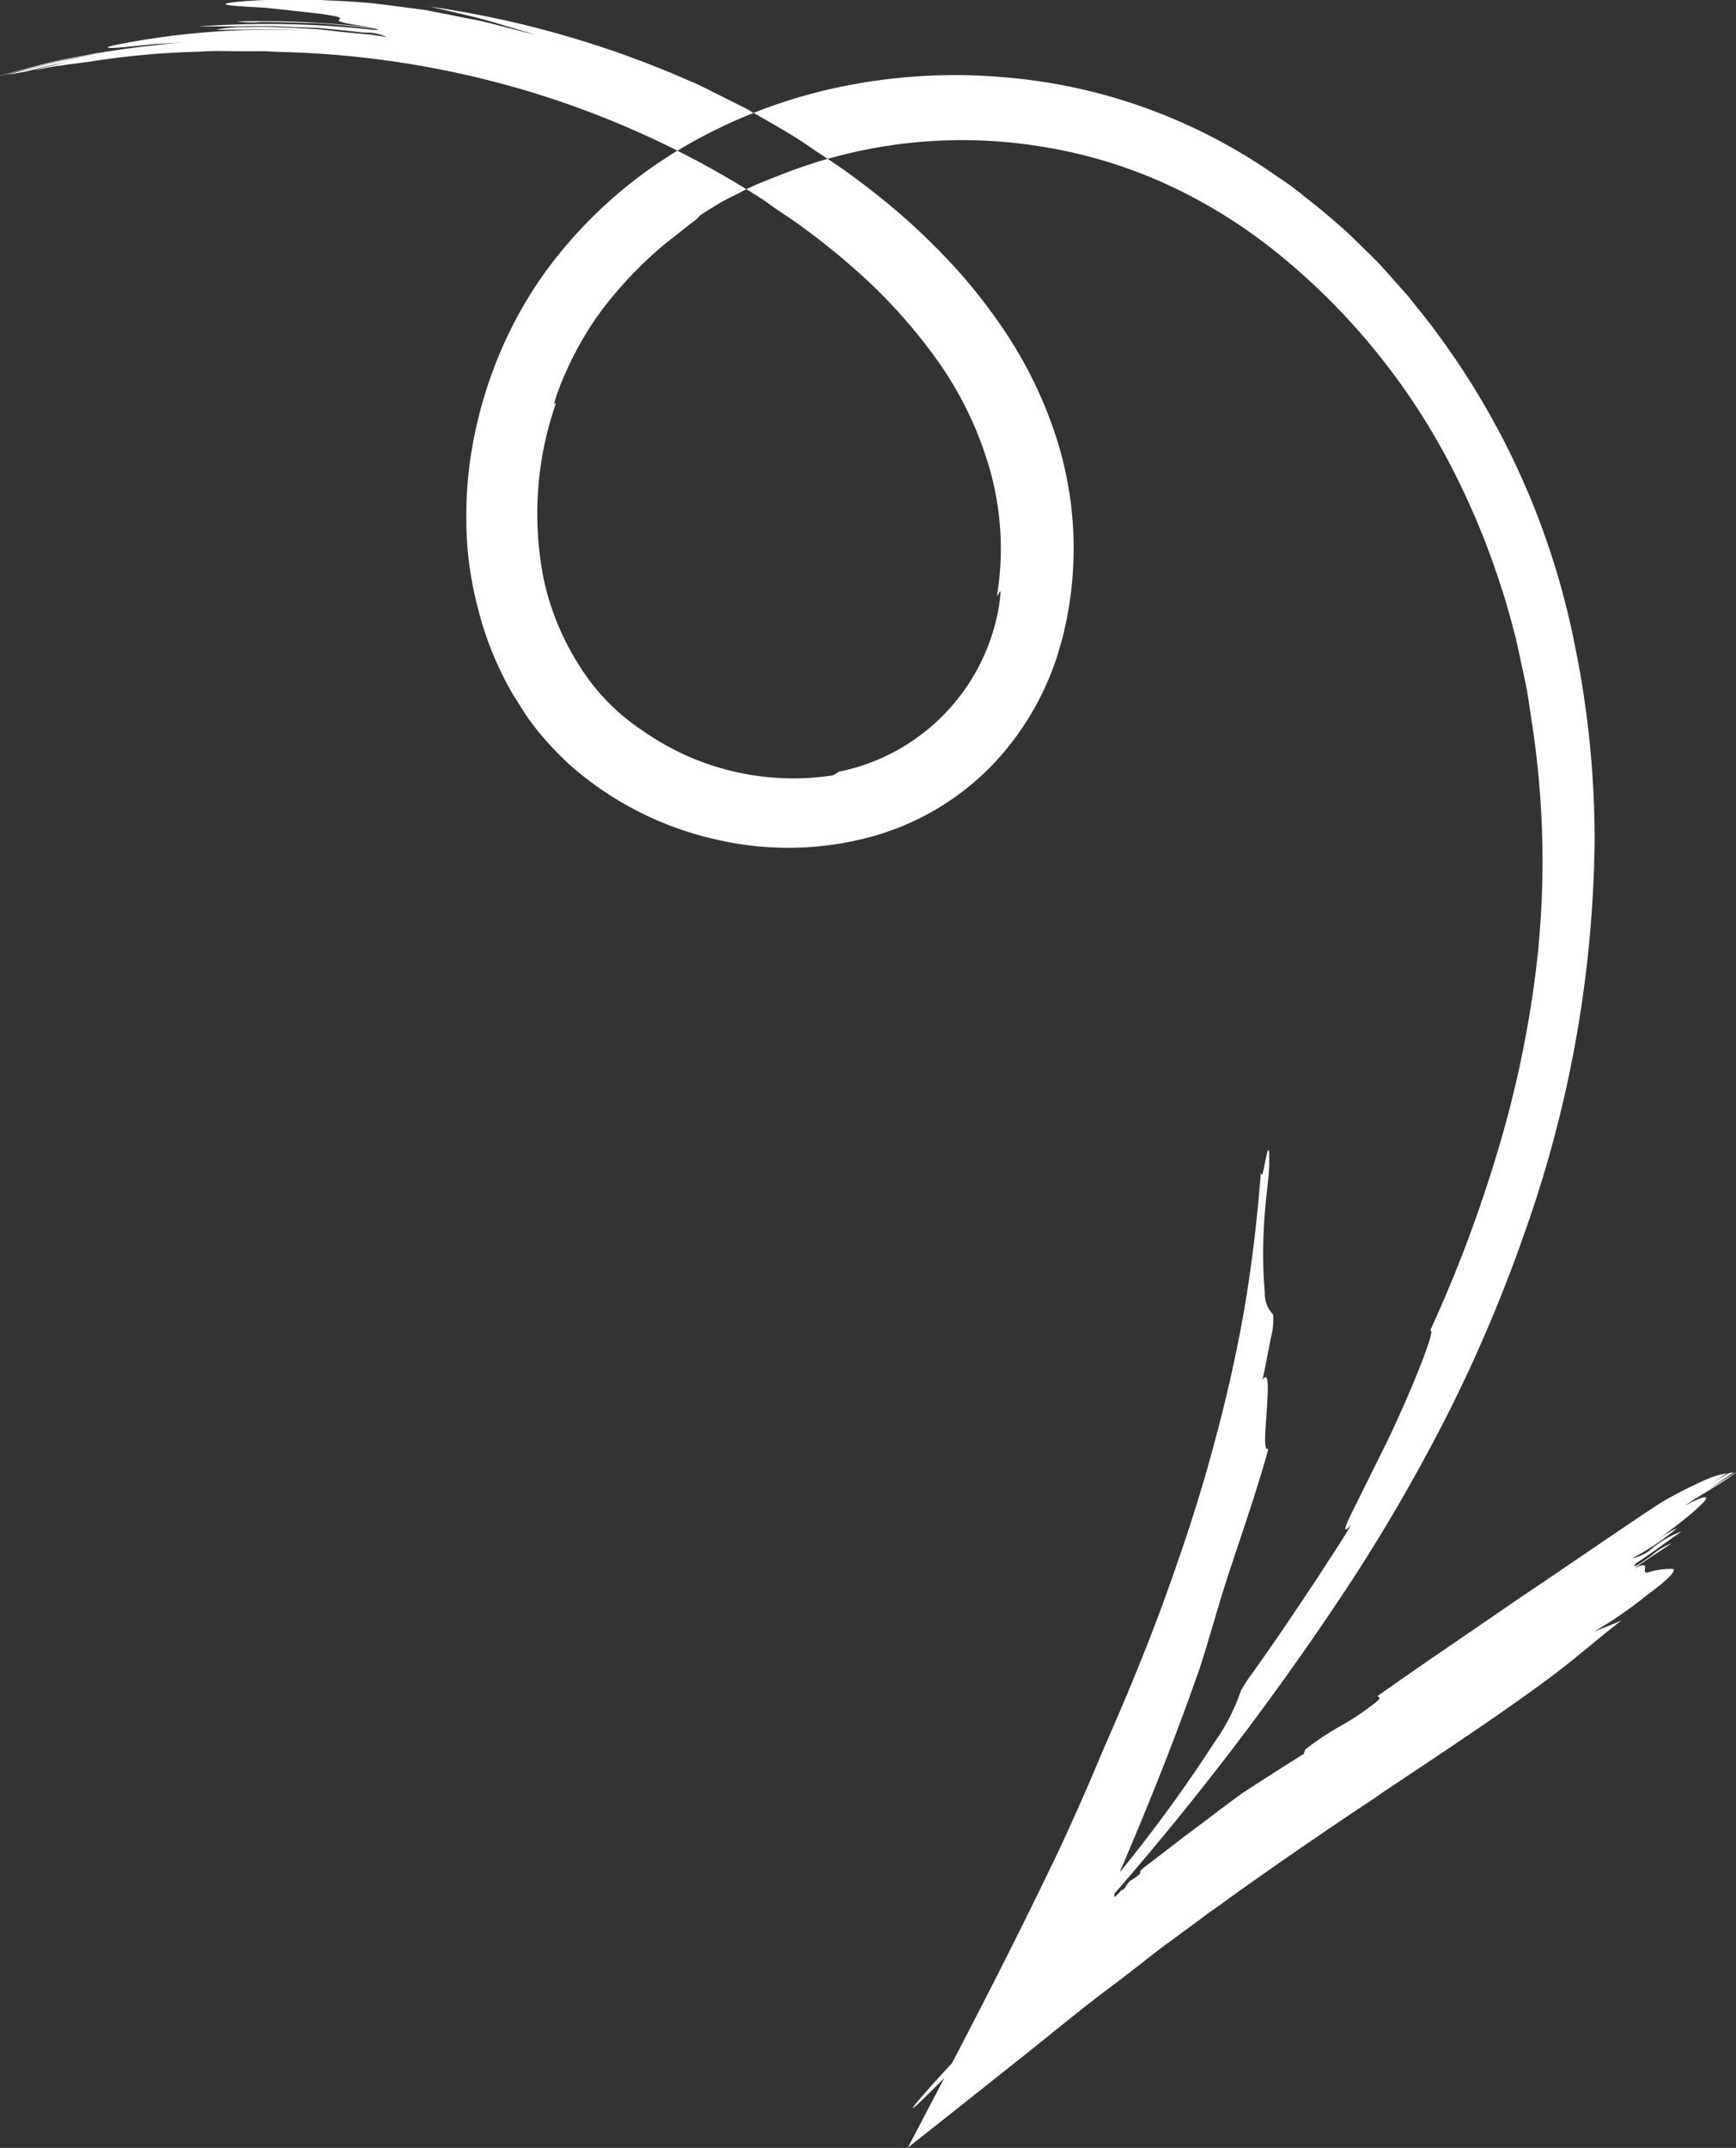 <svg xmlns="http://www.w3.org/2000/svg" width="67.16" height="83.06" viewBox="0 0 67.16 83.06">
  <rect x="0" y="0" width="67.16" height="83.06" fill="#333333" stroke="none"/>
  <defs>
    <style>
      .cls-1 {
        fill: #fff;
        fill-rule: evenodd;
      }
    </style>
  </defs>
  <path id="arrow" class="cls-1" d="M1439.59,1219.92c-0.46.88-.93,1.78-1.41,2.69q1.98-1.56,4-3.17c1.35-1.06,2.79-2.27,3.91-3.09,0.6-.45,1.18-0.91,1.77-1.37l0.2-.15,0.12-.09,0.24-.17c0.16-.12.32-0.24,0.47-0.35q0.48-.345.93-0.69c0.31-.21.61-0.43,0.91-0.65,2.37-1.69,4.39-3.05,5.5-3.78l0.37-.26c2.18-1.45,4.83-3.2,6.65-4.58,0.84-.64,1.69-1.38,2.54-2.04-0.38.17-.75,0.31-1.07,0.44a16.188,16.188,0,0,0,2.06-1.42c0.92-.67,1.12-0.96,1.01-1.01a2.846,2.846,0,0,0-.89.11c-0.51.19,0.19-.53-0.61-0.13,0.57-.4.86-0.58,1.44-0.97a2.631,2.631,0,0,0-.81.5c-0.41.28-.77,0.54-0.57,0.27,0.56-.35,1.18-0.83,1.77-1.23a4.139,4.139,0,0,0-1.07.59,1.662,1.662,0,0,1-.85.45,10.043,10.043,0,0,0,1.75-1.17,5.014,5.014,0,0,0-.86.51c0.45-.32.86-0.62,1.17-0.88a7.617,7.617,0,0,0,.69-0.61c0.26-.28.11-0.32-0.7,0.11,0.56-.4,1.36-0.81,1.96-1.27l-0.01-.01c-0.3.21-.81,0.51-1.09,0.69l1.02-.69a1.114,1.114,0,0,0-.17.02,7.949,7.949,0,0,0-.77.47l0.67-.46a4.441,4.441,0,0,0-.57.15,16.067,16.067,0,0,0-2.01,1.01c-0.9.59-1.79,1.2-2.69,1.81s-1.8,1.23-2.72,1.84c-1.81,1.25-3.67,2.5-5.51,3.8,0,0.08.21,0.02-.09,0.26a10.4,10.4,0,0,1-1.36.91,10.4,10.4,0,0,0-1.36.91l-0.05.16c-0.76.48-1.55,0.98-2.36,1.51-0.74.53-1.46,1.1-2.2,1.64l-1.09.84-0.55.42c-0.06.05-.04,0.03-0.05,0.05l-0.03.02-0.05.05a0.136,0.136,0,0,1-.02.12,1.641,1.641,0,0,1-.25.19c-0.08.06-.09,0.05-0.13,0.08l-0.07.08c-0.07.1-.11,0.16-0.14,0.21a0.256,0.256,0,0,1-.12.07c-0.06.07-.13,0.14-0.2,0.21l-0.05.05v-0.01c-0.01,0-.01-0.01-0.01-0.02a0.148,0.148,0,0,1-.01-0.07,0.06,0.06,0,0,1,.01-0.04,112.059,112.059,0,0,0,9.17-12.09,69.826,69.826,0,0,0,3.77-6.55,58.06,58.06,0,0,0,2.95-6.99,46.64,46.64,0,0,0,2.68-15.02,37.519,37.519,0,0,0-.79-7.74,30.013,30.013,0,0,0-2.57-7.49,29.908,29.908,0,0,0-2.71-4.42c-0.34-.48-0.75-0.96-1.16-1.49-0.22-.24-0.45-0.5-0.68-0.76-0.11-.13-0.23-0.26-0.35-0.39s-0.25-.26-0.38-0.39c-0.26-.25-0.53-0.52-0.8-0.78s-0.57-.51-0.87-0.77-0.62-.51-0.94-0.76a10.461,10.461,0,0,0-1.01-.74,21.565,21.565,0,0,0-4.77-2.54,21.27,21.27,0,0,0-5.79-1.31,21.782,21.782,0,0,0-6.31.36,20.134,20.134,0,0,0-6.19,2.38,17.654,17.654,0,0,0-5.13,4.59,15.889,15.889,0,0,0-1.77,3.03,16.734,16.734,0,0,0-1.08,3.32,15.454,15.454,0,0,0-.35,3.46,13.561,13.561,0,0,0,.47,3.47,12.783,12.783,0,0,0,1.33,3.25c0.16,0.25.31,0.49,0.47,0.74s0.35,0.49.53,0.72a12.549,12.549,0,0,0,1.23,1.29,12.737,12.737,0,0,0,5.8,2.9,12.218,12.218,0,0,0,5.93-.17,10.269,10.269,0,0,0,4.64-2.8,10.961,10.961,0,0,0,2.27-3.62c0.1-.27.2-0.55,0.27-0.82a8.48,8.48,0,0,0,.22-0.83,14.025,14.025,0,0,0-.46-7.71,16.476,16.476,0,0,0-1.71-3.5,21.038,21.038,0,0,0-2.3-2.94,24.856,24.856,0,0,0-2.57-2.39c-0.44-.36-0.89-0.7-1.33-1.02s-0.9-.61-1.34-0.91c-0.22-.15-0.44-0.3-0.66-0.44s-0.44-.27-0.66-0.4c-0.45-.26-0.89-0.51-1.32-0.76l-1.3-.65c-0.21-.11-0.43-0.21-0.63-0.31q-0.33-.135-0.63-0.27a38.515,38.515,0,0,0-9.63-2.7c0.76,0.18,1.48.34,2.16,0.52,0.68,0.2,1.32.39,1.91,0.57-0.41-.1-0.82-0.21-1.22-0.31s-0.81-.22-1.21-0.29-0.79-.16-1.17-0.23c-0.19-.04-0.37-0.07-0.56-0.11s-0.36-.05-0.54-0.08c-0.35-.04-0.69-0.09-1.01-0.13s-0.62-.08-0.9-0.1c-0.55-.04-1.01-0.07-1.33-0.08a24.961,24.961,0,0,0-3.51.04c-0.59.06-.67,0.1-0.43,0.14s0.77,0.06,1.42.1c0.65,0.07,1.42.15,2.09,0.23,0.98,0.13.8,0.18,0.75,0.24s0.06,0.12,1.57.33a37.6,37.6,0,0,0-5.52-.27,3.9,3.9,0,0,0,.94.02c0.6,0,1.41.03,2.18,0.05,0.77,0.05,1.49.12,1.93,0.17s0.58,0.1.2,0.08a37.209,37.209,0,0,0-6.69-.13c0.09,0.01.28,0,.54,0h0.96c0.38,0,.79-0.02,1.23-0.01s0.88,0.04,1.32.05c0.22,0.01.44,0.01,0.65,0.03l0.62,0.06c0.39,0.04.75,0.08,1.05,0.11a1.9,1.9,0,0,1,.87.17q-0.225-.03-0.6-0.09c-0.25-.02-0.54-0.05-0.86-0.08s-0.66-.07-1.01-0.11-0.72-.04-1.08-0.07c-0.37-.01-0.72-0.03-1.05-0.04s-0.65.01-.92,0.01a5.829,5.829,0,0,0-1.05.09c-0.08.04,2.11-.05,3.21,0.03a30.6,30.6,0,0,0-6.99.54c-0.5.1-.59,0.16-0.18,0.14,0.21-.01.54-0.04,1.01-0.09,0.24-.02.51-0.06,0.81-0.07s0.66-.04,1.04-0.06c-1.06.07-2.34,0.23-3.63,0.44-0.64.13-1.29,0.23-1.91,0.39s-1.21.32-1.76,0.47h0.02c0.55-.14,1.3-0.33,2.03-0.52,0.75-.15,1.48-0.29,1.99-0.39-0.62.13-1.25,0.26-1.88,0.38-0.63.15-1.25,0.33-1.88,0.49,0.2-.03.43-0.07,0.67-0.11,0.47-.11.93-0.25,1.41-0.33s0.95-.19,1.44-0.28c-0.83.17-1.67,0.31-2.49,0.55,0.31-.05.64-0.14,1.01-0.18,0.35-.05.73-0.1,1.13-0.15a31.662,31.662,0,0,1,4.24-.39c0.64-.05,1.24-0.01,1.78-0.02h0.76l0.66,0.03a36.47,36.47,0,0,1,9.53,1.51,35.853,35.853,0,0,1,8.73,3.96c0.34,0.2.66,0.45,0.99,0.67s0.66,0.44.98,0.68c0.64,0.47,1.27.97,1.87,1.5a20.741,20.741,0,0,1,3.25,3.56,13.827,13.827,0,0,1,2.09,4.36,11.25,11.25,0,0,1,.25,4.79c0.05,0.04.23-.63,0.07,0.44a7.854,7.854,0,0,1-6.18,6.36c-0.07.04-.14,0.09-0.22,0.14a10.116,10.116,0,0,1-7.37-1.72,8.2,8.2,0,0,1-2.47-2.54,10.183,10.183,0,0,1-1.35-3.25,12.98,12.98,0,0,1,.47-6.91c-0.08.1-.12,0.14,0.02-0.3a13.123,13.123,0,0,1,1.54-2.99,15.3,15.3,0,0,1,2.71-2.89c0.32-.25.64-0.5,0.95-0.75a1.389,1.389,0,0,0,.34-0.3c0.26-.17.52-0.33,0.77-0.48s0.52-.27.77-0.4a8.08,8.08,0,0,1,.73-0.35c0.25-.1.49-0.2,0.73-0.29a19.02,19.02,0,0,1,9.96-1.18,18.812,18.812,0,0,1,4.88,1.4,20.213,20.213,0,0,1,4.39,2.67,25.882,25.882,0,0,1,6.69,8.07,29.935,29.935,0,0,1,2.09,4.98c0.15,0.43.26,0.87,0.39,1.31,0.05,0.22.12,0.44,0.17,0.66l0.15,0.68c0.09,0.45.2,0.89,0.28,1.35s0.14,0.91.21,1.37a35.106,35.106,0,0,1,.14,9.32,42.349,42.349,0,0,1-1.53,7.21,52.6,52.6,0,0,1-2.58,6.82c0.29-.23-0.63,2.13-1.65,4.26-0.53,1.06-1.03,2.08-1.35,2.72s-0.39.91-.04,0.5c-0.37.64-.85,1.34-1.3,2.05-0.47.7-.94,1.41-1.37,2.04s-0.82,1.18-1.11,1.59a7.1,7.1,0,0,0-.49.74,7.837,7.837,0,0,1-1.03,2.01,56.7,56.7,0,0,1-3.65,5.01l0.02-.07a0.257,0.257,0,0,0,.02-0.05l0.05-.11,0.09-.21,0.18-.43c0.98-2.31,1.92-4.69,2.77-7.15,0.35-1.1.65-2.21,0.99-3.26,0.51-1.57,1.21-3.56,1.62-5.09-0.21.13-.11-0.73-0.06-1.53s0.09-1.51-.17-1.13c0.11-.5.23-1.12,0.32-1.61a2.6,2.6,0,0,0,.09-0.92,1.181,1.181,0,0,1-.32-0.86,17.873,17.873,0,0,1-.03-2.58c0.02-.49.09-1.12,0.15-1.66a7.887,7.887,0,0,0,.05-1.16c-0.07-.52-0.25,1.29-0.32.76-0.14,1.8-.35,3.62-0.67,5.45s-0.76,3.69-1.28,5.57-1.15,3.77-1.85,5.68-1.51,3.84-2.37,5.79c-0.24.59-.81,1.94-1.64,3.72-1.14,2.39-2.56,5.22-4.14,8.24-0.62.67-1.09,1.2-1.32,1.47C1437.98,1221.53,1438.83,1220.68,1439.59,1219.92Z" transform="translate(-1403.06 -1139.56)"/>
</svg>
